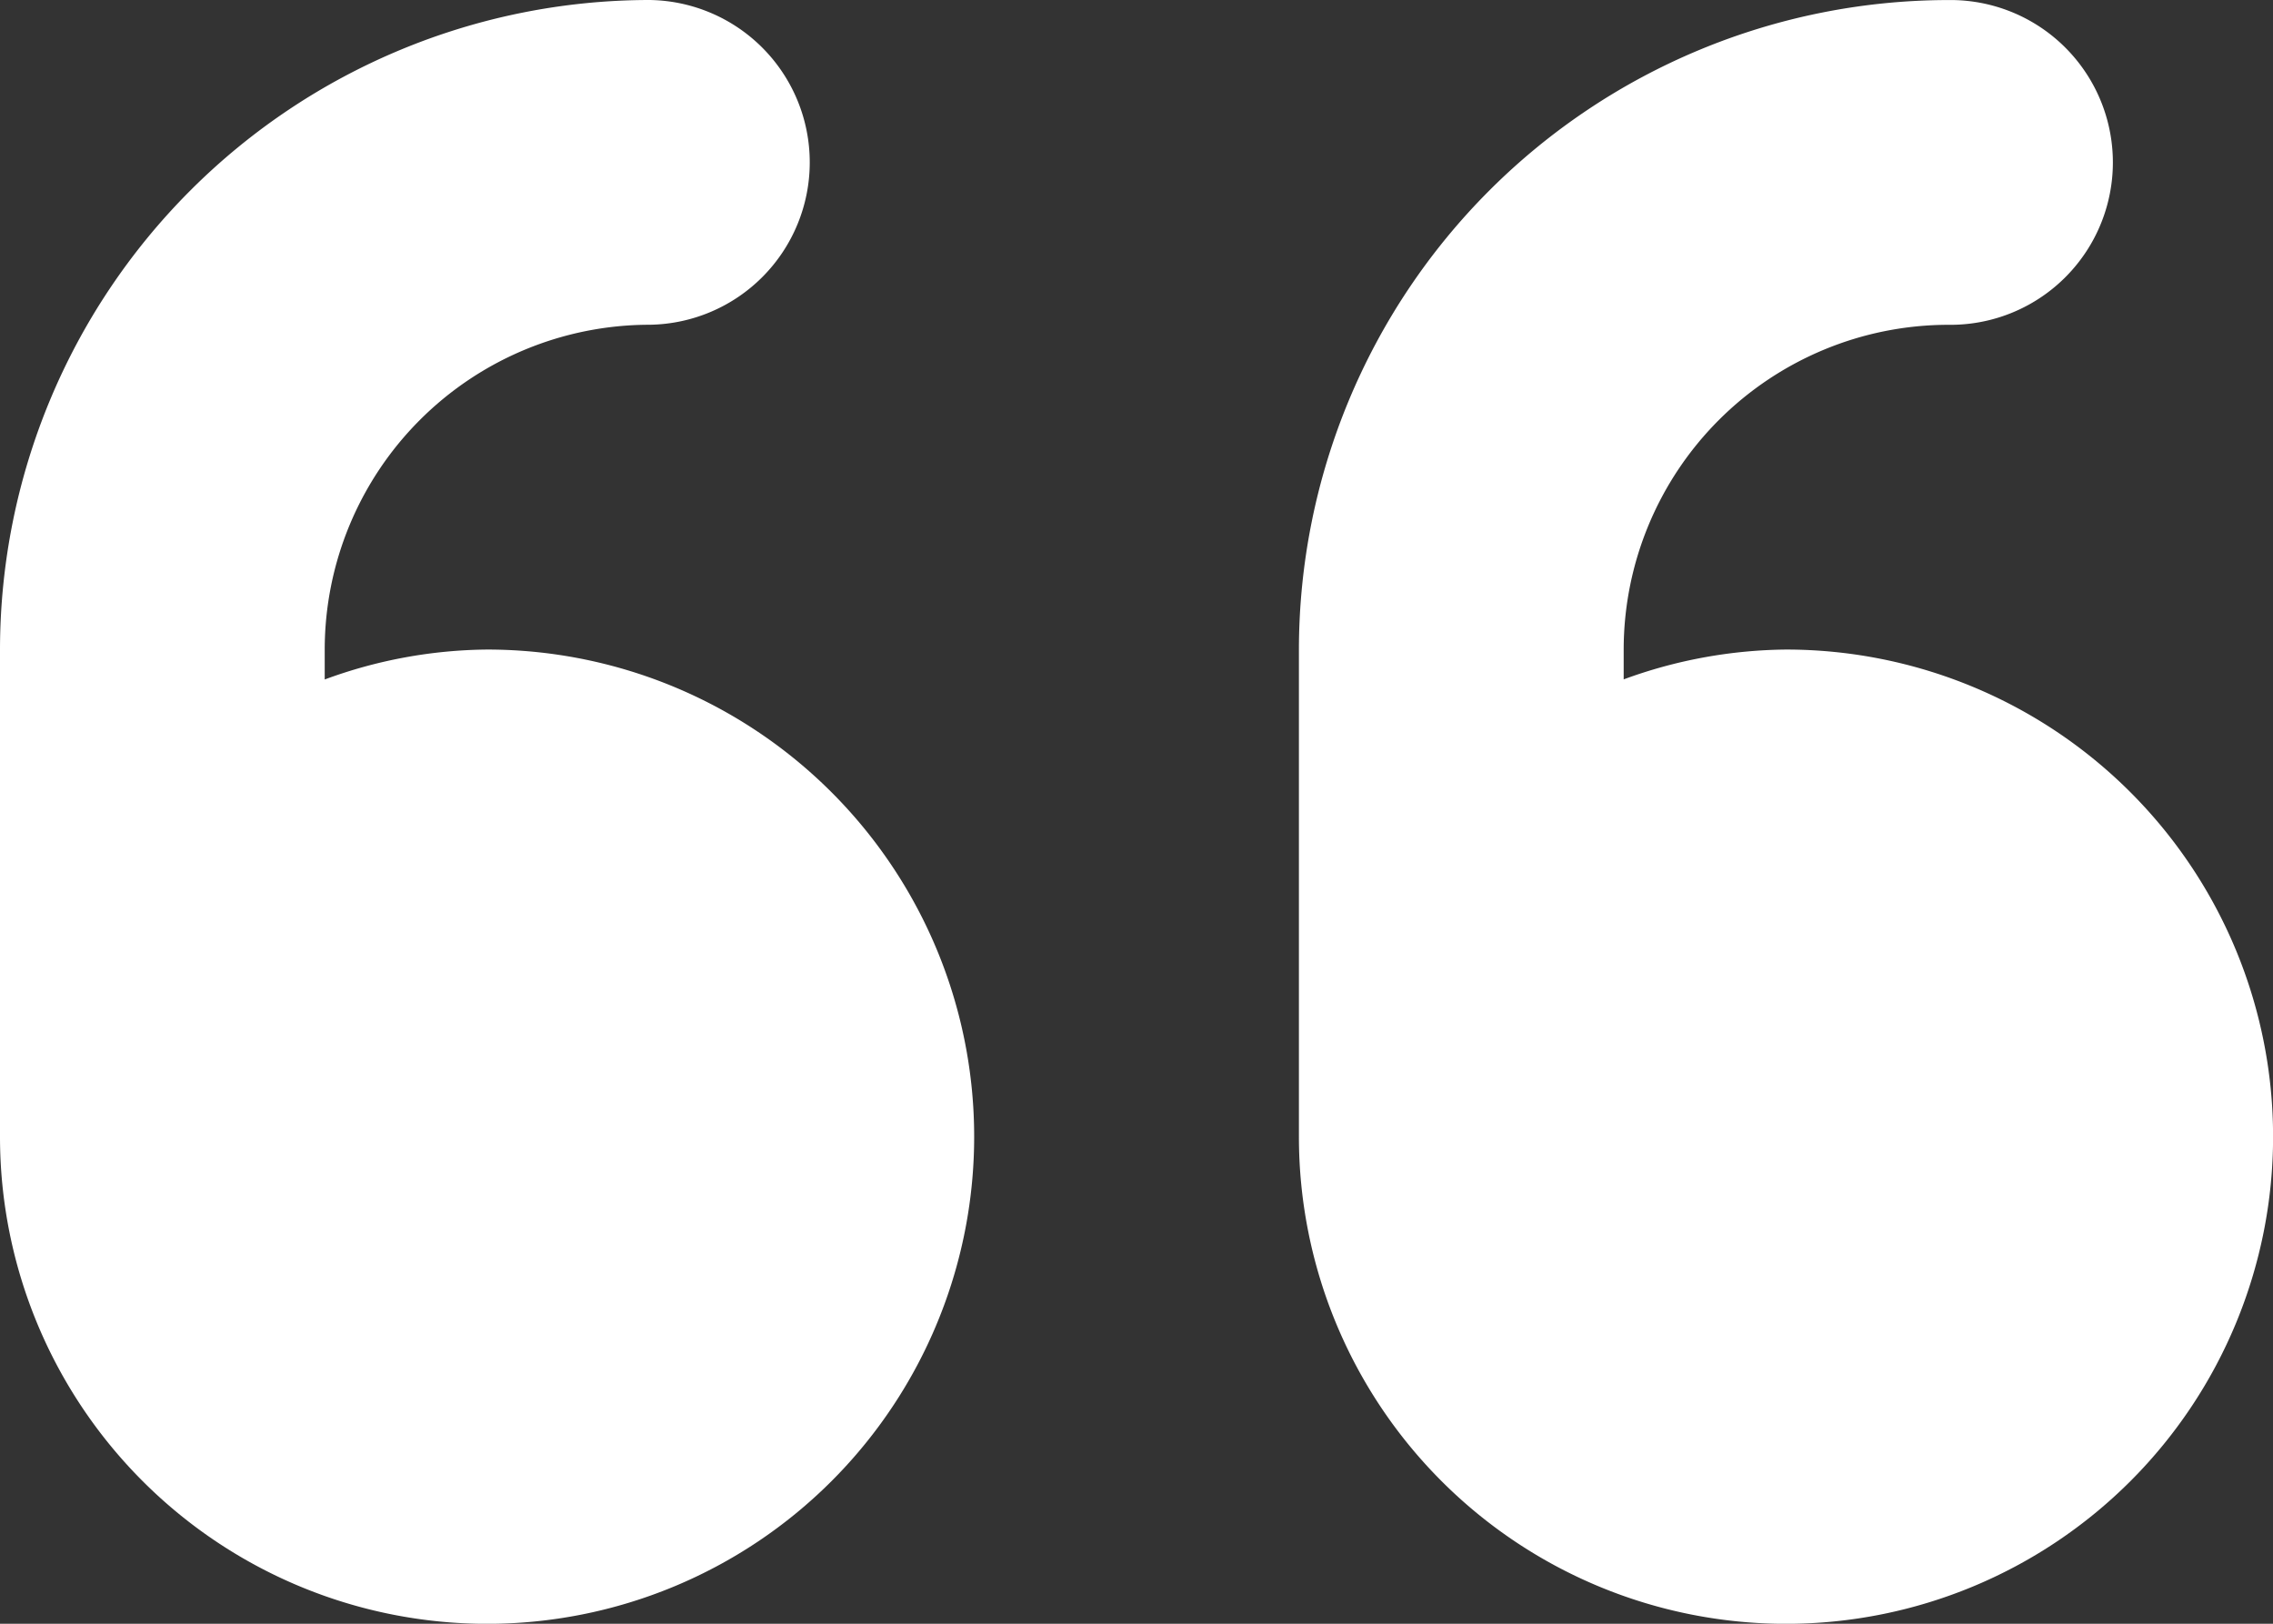 <svg xmlns="http://www.w3.org/2000/svg" width="82.943" height="59.245" viewBox="0 0 82.943 59.245"><rect x="0" y="0" width="82.943" height="59.245" fill="#333333" stroke="none"/><path d="M17.774,119.7a17.491,17.491,0,0,0-5.925,1.092V119.7A11.86,11.86,0,0,1,23.7,107.849,5.925,5.925,0,0,0,23.7,96,23.722,23.722,0,0,0,0,119.7v17.774A17.774,17.774,0,1,0,17.774,119.7Zm47.4,0a17.606,17.606,0,0,0-5.925,1.088V119.7a11.86,11.86,0,0,1,11.849-11.849,5.925,5.925,0,1,0,0-11.849,23.725,23.725,0,0,0-23.7,23.7v17.774A17.774,17.774,0,1,0,65.17,119.7Z" transform="translate(0 -96)" fill="#fff"></path></svg>